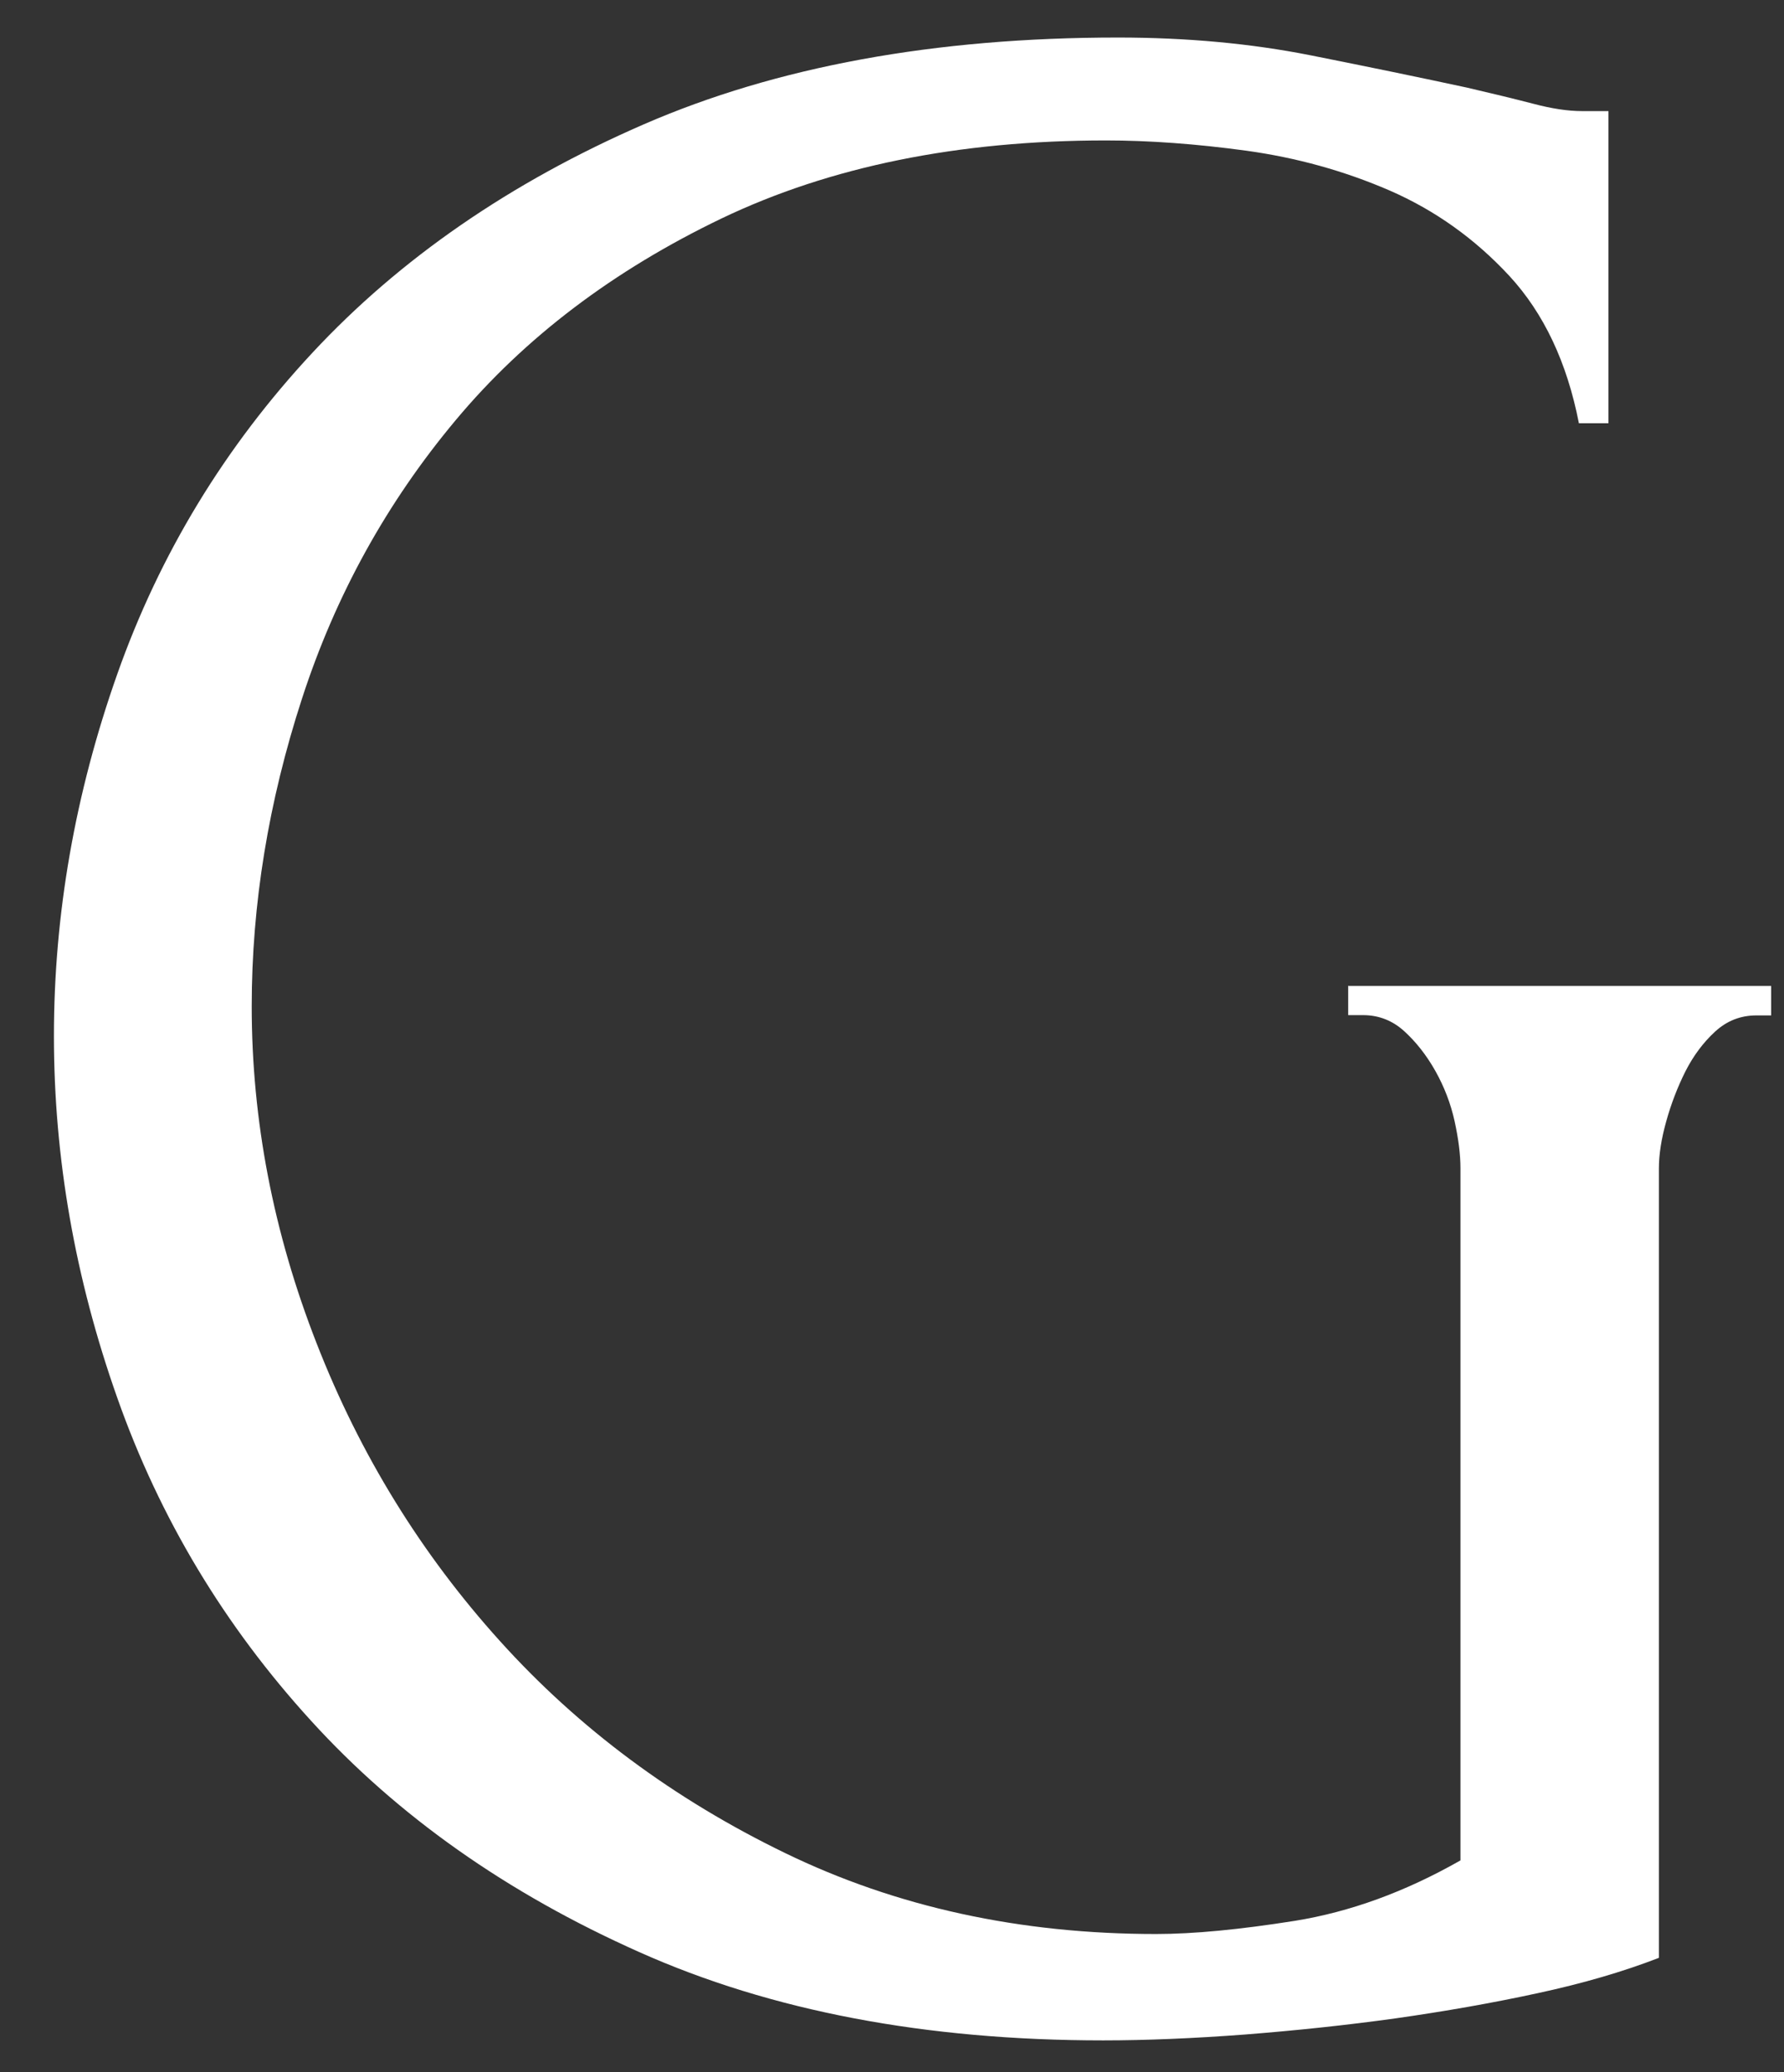 <svg width="31" height="36" viewBox="0 0 31 36" fill="none" xmlns="http://www.w3.org/2000/svg">
<rect x="0" y="0" width="31" height="36" fill="#333333" stroke="none"/>
<path d="M23.433 17.129H30.777V17.641H30.52C30.245 17.641 30.006 17.735 29.802 17.923C29.597 18.111 29.425 18.342 29.287 18.613C29.15 18.887 29.038 19.177 28.953 19.484C28.867 19.791 28.826 20.063 28.826 20.301V34.014C28.209 34.253 27.509 34.458 26.719 34.628C25.932 34.799 25.11 34.943 24.253 35.065C23.398 35.184 22.524 35.276 21.635 35.346C20.745 35.413 19.923 35.448 19.169 35.448C16.089 35.448 13.399 34.938 11.106 33.913C8.811 32.89 6.911 31.55 5.405 29.895C3.897 28.242 2.776 26.375 2.04 24.291C1.304 22.212 0.937 20.114 0.937 17.999C0.937 15.885 1.304 13.786 2.04 11.705C2.776 9.624 3.905 7.764 5.43 6.127C6.954 4.49 8.872 3.168 11.182 2.162C13.493 1.157 16.242 0.652 19.426 0.652C20.624 0.652 21.737 0.756 22.764 0.959C23.79 1.163 24.697 1.351 25.486 1.521C25.93 1.624 26.317 1.718 26.641 1.802C26.965 1.888 27.247 1.93 27.489 1.93H27.95V7.353H27.436C27.23 6.297 26.827 5.444 26.229 4.795C25.63 4.148 24.935 3.653 24.148 3.31C23.358 2.968 22.53 2.739 21.656 2.618C20.783 2.499 19.968 2.44 19.216 2.44C16.648 2.44 14.422 2.894 12.539 3.795C10.656 4.699 9.115 5.867 7.918 7.3C6.718 8.734 5.829 10.346 5.248 12.136C4.665 13.927 4.374 15.711 4.374 17.483C4.374 19.46 4.749 21.414 5.503 23.341C6.255 25.269 7.317 26.993 8.687 28.51C10.056 30.028 11.709 31.256 13.642 32.193C15.576 33.132 17.726 33.6 20.088 33.6C20.737 33.6 21.542 33.523 22.5 33.371C23.46 33.216 24.418 32.868 25.378 32.321V20.296C25.378 20.057 25.343 19.785 25.276 19.478C25.208 19.171 25.096 18.881 24.943 18.608C24.79 18.336 24.609 18.105 24.403 17.917C24.197 17.729 23.957 17.636 23.684 17.636H23.427V17.123L23.433 17.129Z" fill="white"/>
</svg>
